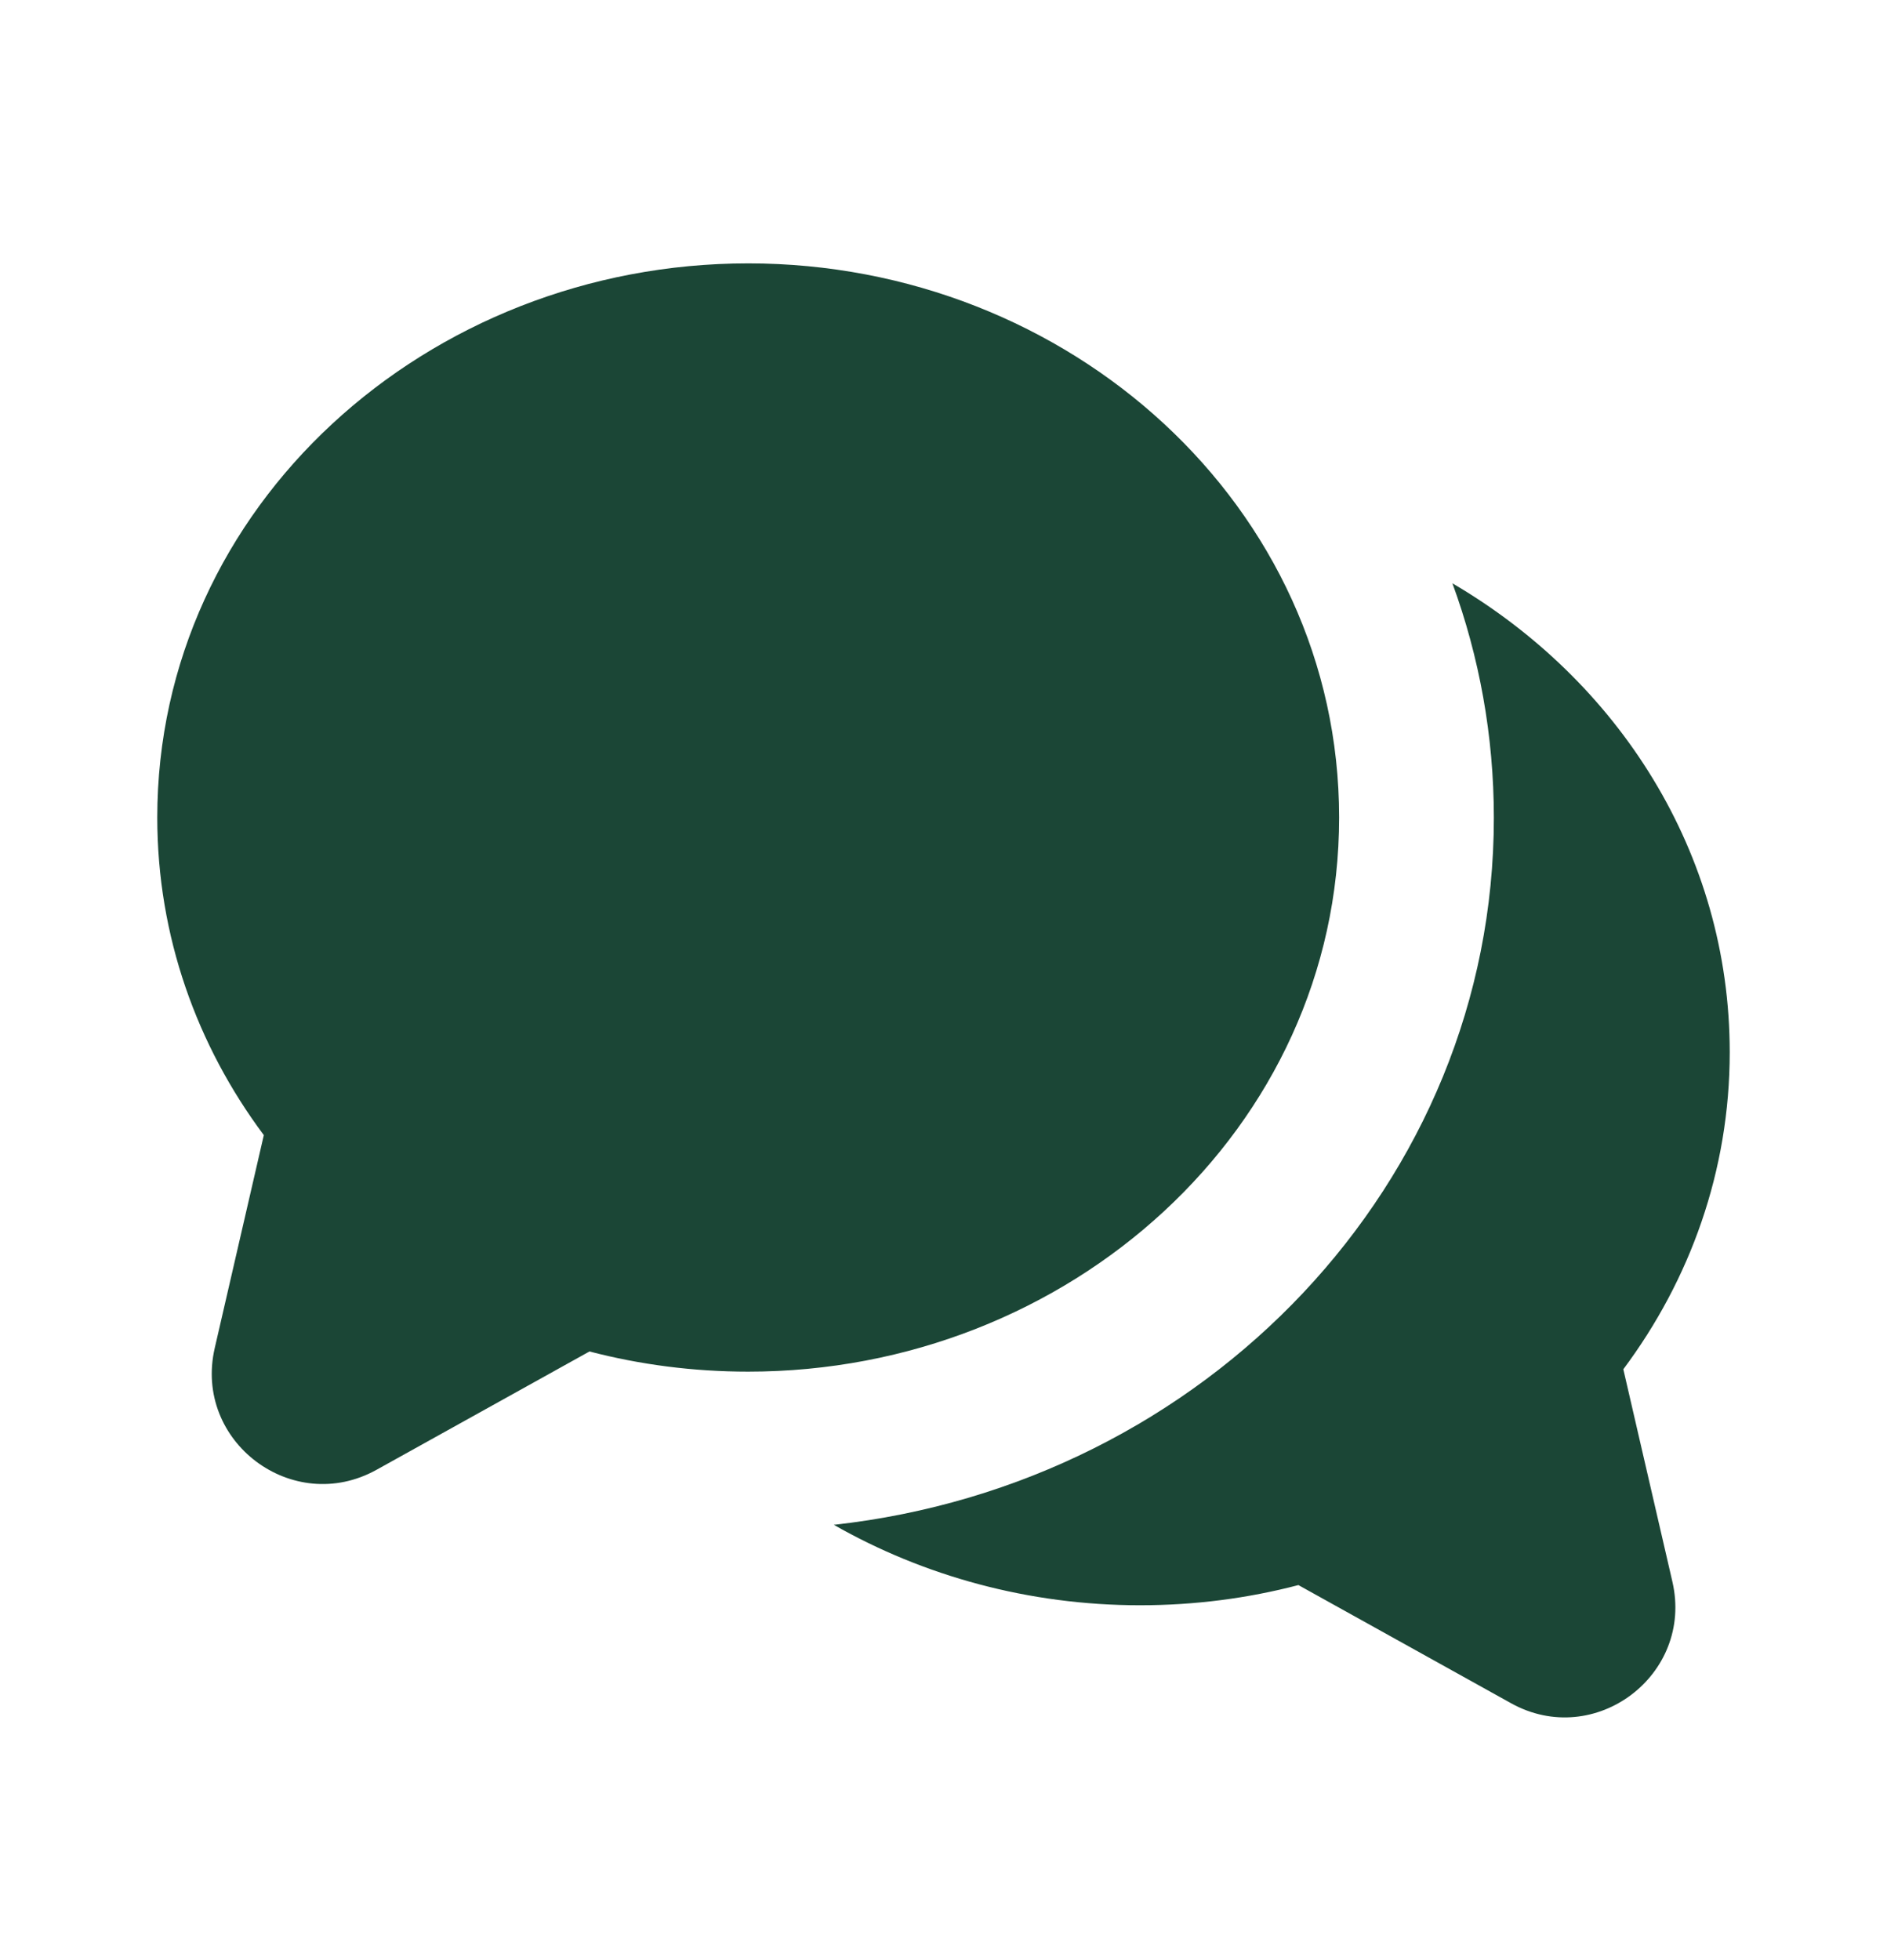 <?xml version="1.0" encoding="UTF-8"?> <svg xmlns="http://www.w3.org/2000/svg" width="26" height="27" viewBox="0 0 26 27" fill="none"><path d="M10.309 3.628C14.733 3.628 18.451 6.976 18.451 11.261C18.451 15.546 14.733 18.894 10.309 18.894C9.553 18.894 8.819 18.798 8.122 18.616L5.188 20.246C4.032 20.888 2.661 19.857 2.959 18.568L3.635 15.636C2.714 14.403 2.167 12.894 2.167 11.261C2.167 6.976 5.884 3.628 10.309 3.628Z" fill="#1B4636"></path><path d="M20.583 11.265C20.583 16.294 16.609 20.439 11.489 21.004C12.726 21.709 14.175 22.112 15.708 22.112C16.463 22.112 17.195 22.016 17.89 21.834L20.819 23.461C21.972 24.102 23.34 23.073 23.043 21.787L22.367 18.861C23.287 17.63 23.833 16.125 23.833 14.495C23.833 11.738 22.291 9.369 20.012 8.035C20.382 9.046 20.583 10.133 20.583 11.265Z" fill="#1B4636"></path></svg> 